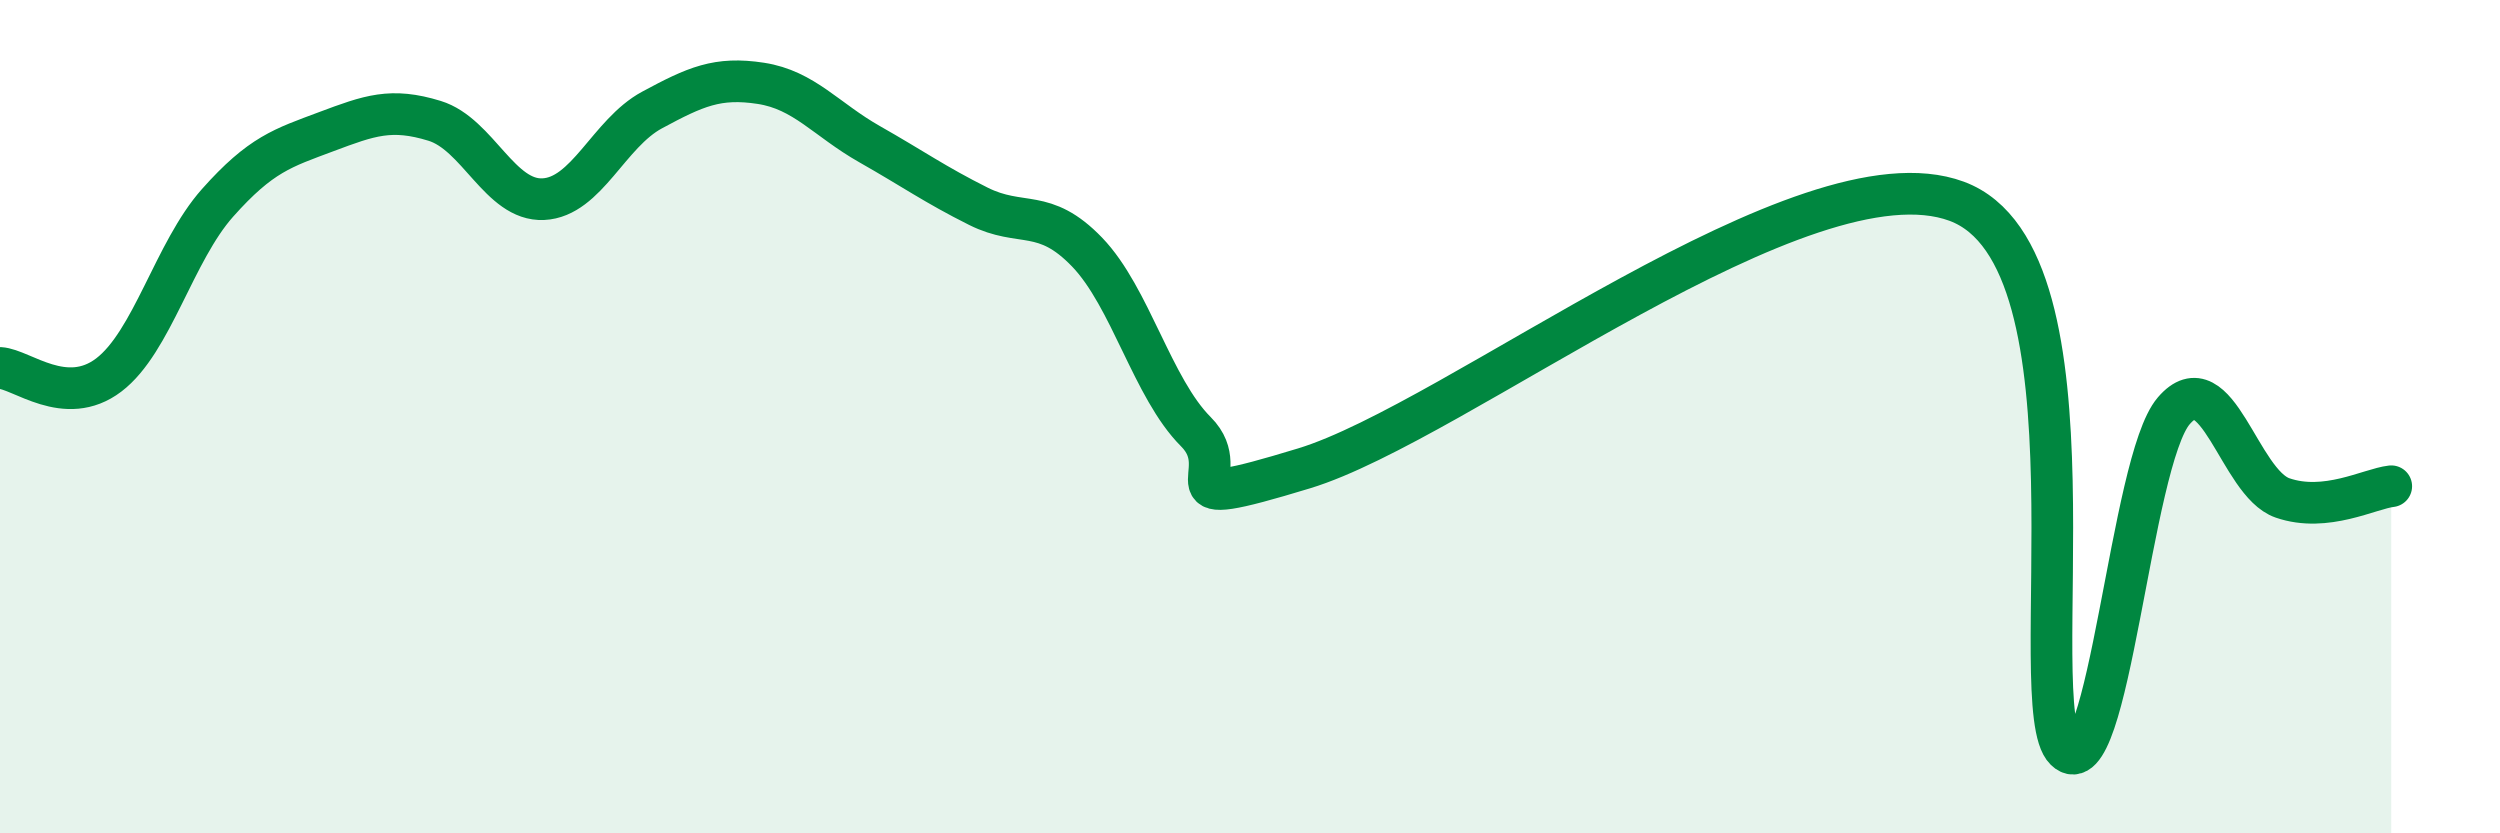 
    <svg width="60" height="20" viewBox="0 0 60 20" xmlns="http://www.w3.org/2000/svg">
      <path
        d="M 0,8.83 C 0.52,8.86 1.57,9.79 2.61,9 C 3.65,8.21 4.18,6.04 5.22,4.87 C 6.26,3.7 6.79,3.55 7.83,3.16 C 8.87,2.77 9.39,2.58 10.43,2.9 C 11.47,3.22 12,4.83 13.04,4.78 C 14.08,4.73 14.61,3.2 15.65,2.64 C 16.69,2.08 17.22,1.84 18.26,2 C 19.3,2.16 19.83,2.87 20.87,3.46 C 21.91,4.05 22.44,4.43 23.48,4.95 C 24.52,5.47 25.05,4.97 26.09,6.05 C 27.13,7.13 27.66,9.32 28.7,10.36 C 29.74,11.4 27.65,12.35 31.3,11.24 C 34.95,10.13 43.31,3.48 46.96,4.83 C 50.61,6.18 48.53,16.99 49.57,18 C 50.61,19.01 51.13,11.07 52.17,9.86 C 53.21,8.65 53.74,11.59 54.78,11.95 C 55.82,12.31 56.87,11.73 57.39,11.67L57.39 20L0 20Z"
        fill="#008740"
        opacity="0.1"
        stroke-linecap="round"
        stroke-linejoin="round"
      />
      <path
        d="M 0,8.83 C 0.52,8.86 1.57,9.79 2.61,9 C 3.65,8.21 4.18,6.04 5.22,4.87 C 6.26,3.7 6.79,3.55 7.83,3.16 C 8.87,2.77 9.39,2.58 10.43,2.9 C 11.47,3.22 12,4.83 13.04,4.78 C 14.08,4.73 14.61,3.2 15.65,2.64 C 16.69,2.08 17.22,1.84 18.26,2 C 19.3,2.16 19.83,2.87 20.87,3.46 C 21.91,4.05 22.44,4.43 23.48,4.95 C 24.52,5.47 25.05,4.97 26.09,6.05 C 27.13,7.13 27.66,9.32 28.7,10.36 C 29.74,11.4 27.65,12.35 31.3,11.24 C 34.95,10.13 43.31,3.48 46.96,4.83 C 50.61,6.18 48.53,16.99 49.57,18 C 50.61,19.01 51.13,11.07 52.17,9.86 C 53.21,8.65 53.74,11.59 54.78,11.95 C 55.82,12.31 56.87,11.73 57.39,11.67"
        stroke="#008740"
        stroke-width="1"
        fill="none"
        stroke-linecap="round"
        stroke-linejoin="round"
      />
    </svg>
  